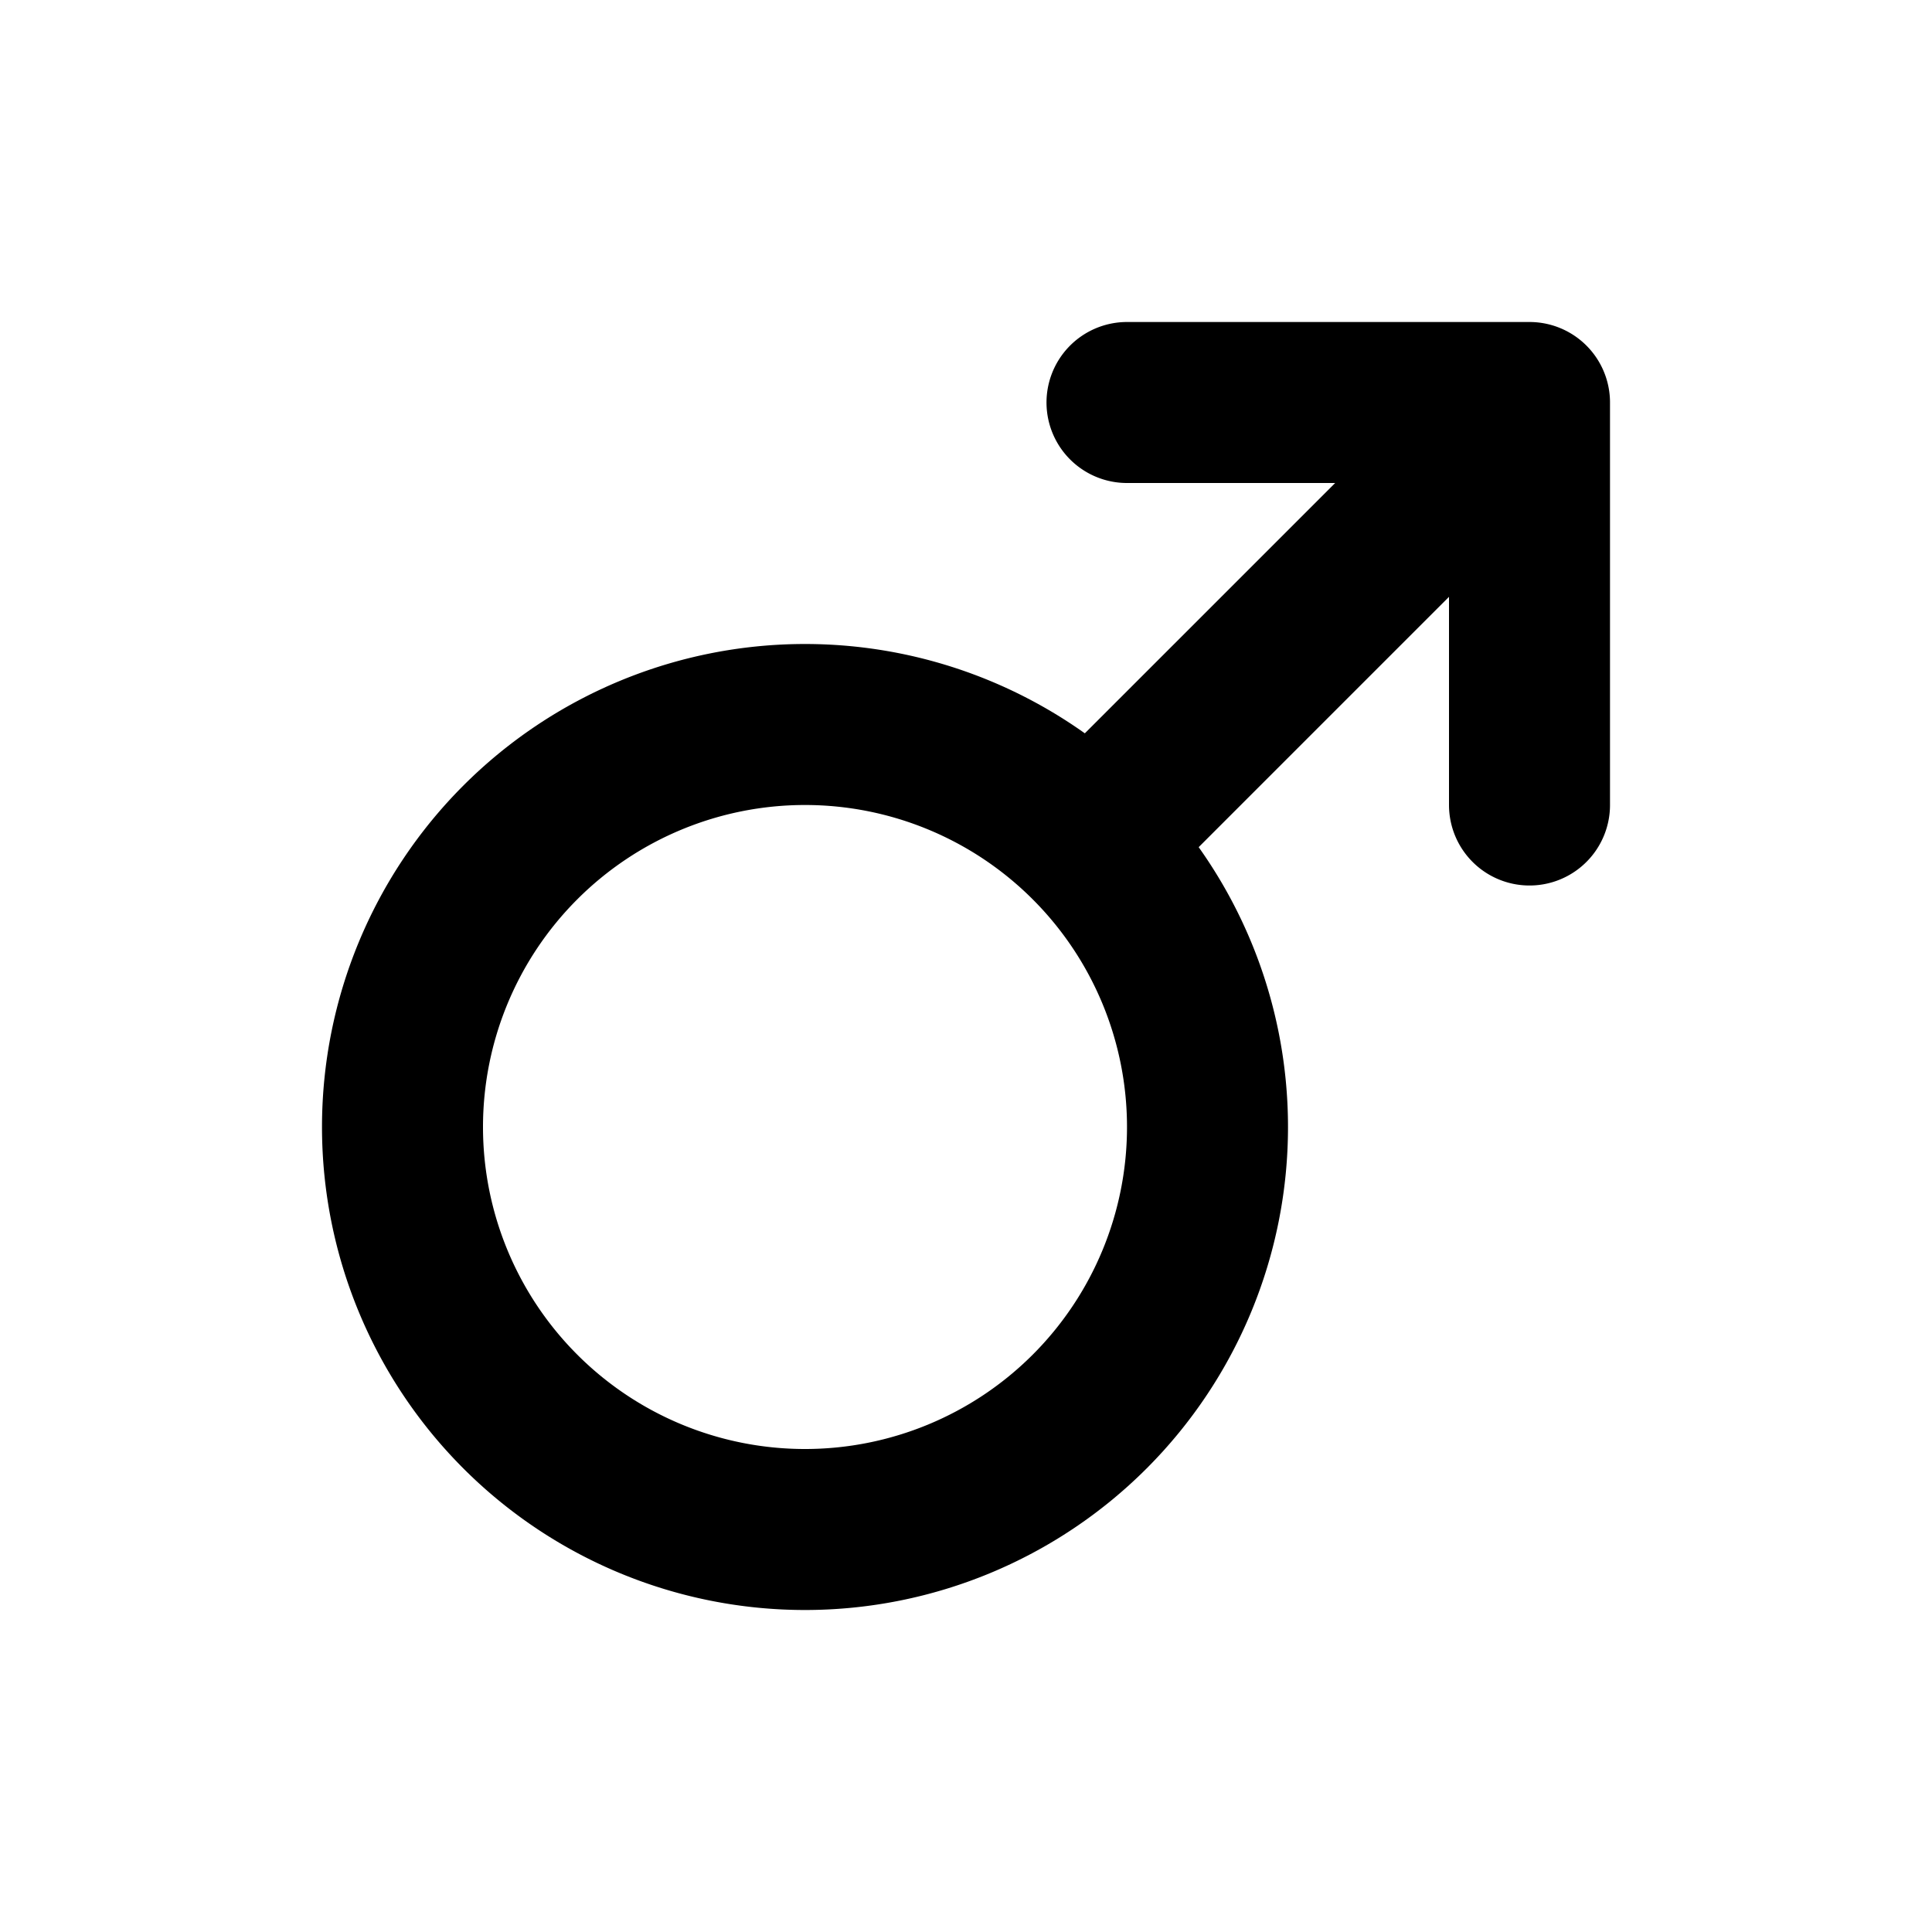 <?xml version="1.0" encoding="utf-8"?>
<!-- Generator: www.svgicons.com -->
<svg xmlns="http://www.w3.org/2000/svg" width="800" height="800" viewBox="0 0 24 24">
<path fill="none" stroke="currentColor" stroke-linecap="round" stroke-linejoin="round" stroke-width="2" d="M5 14a5 5 0 1 0 10 0a5 5 0 1 0-10 0m14-9l-5.4 5.4M19 5h-5m5 0v5"/>
</svg>